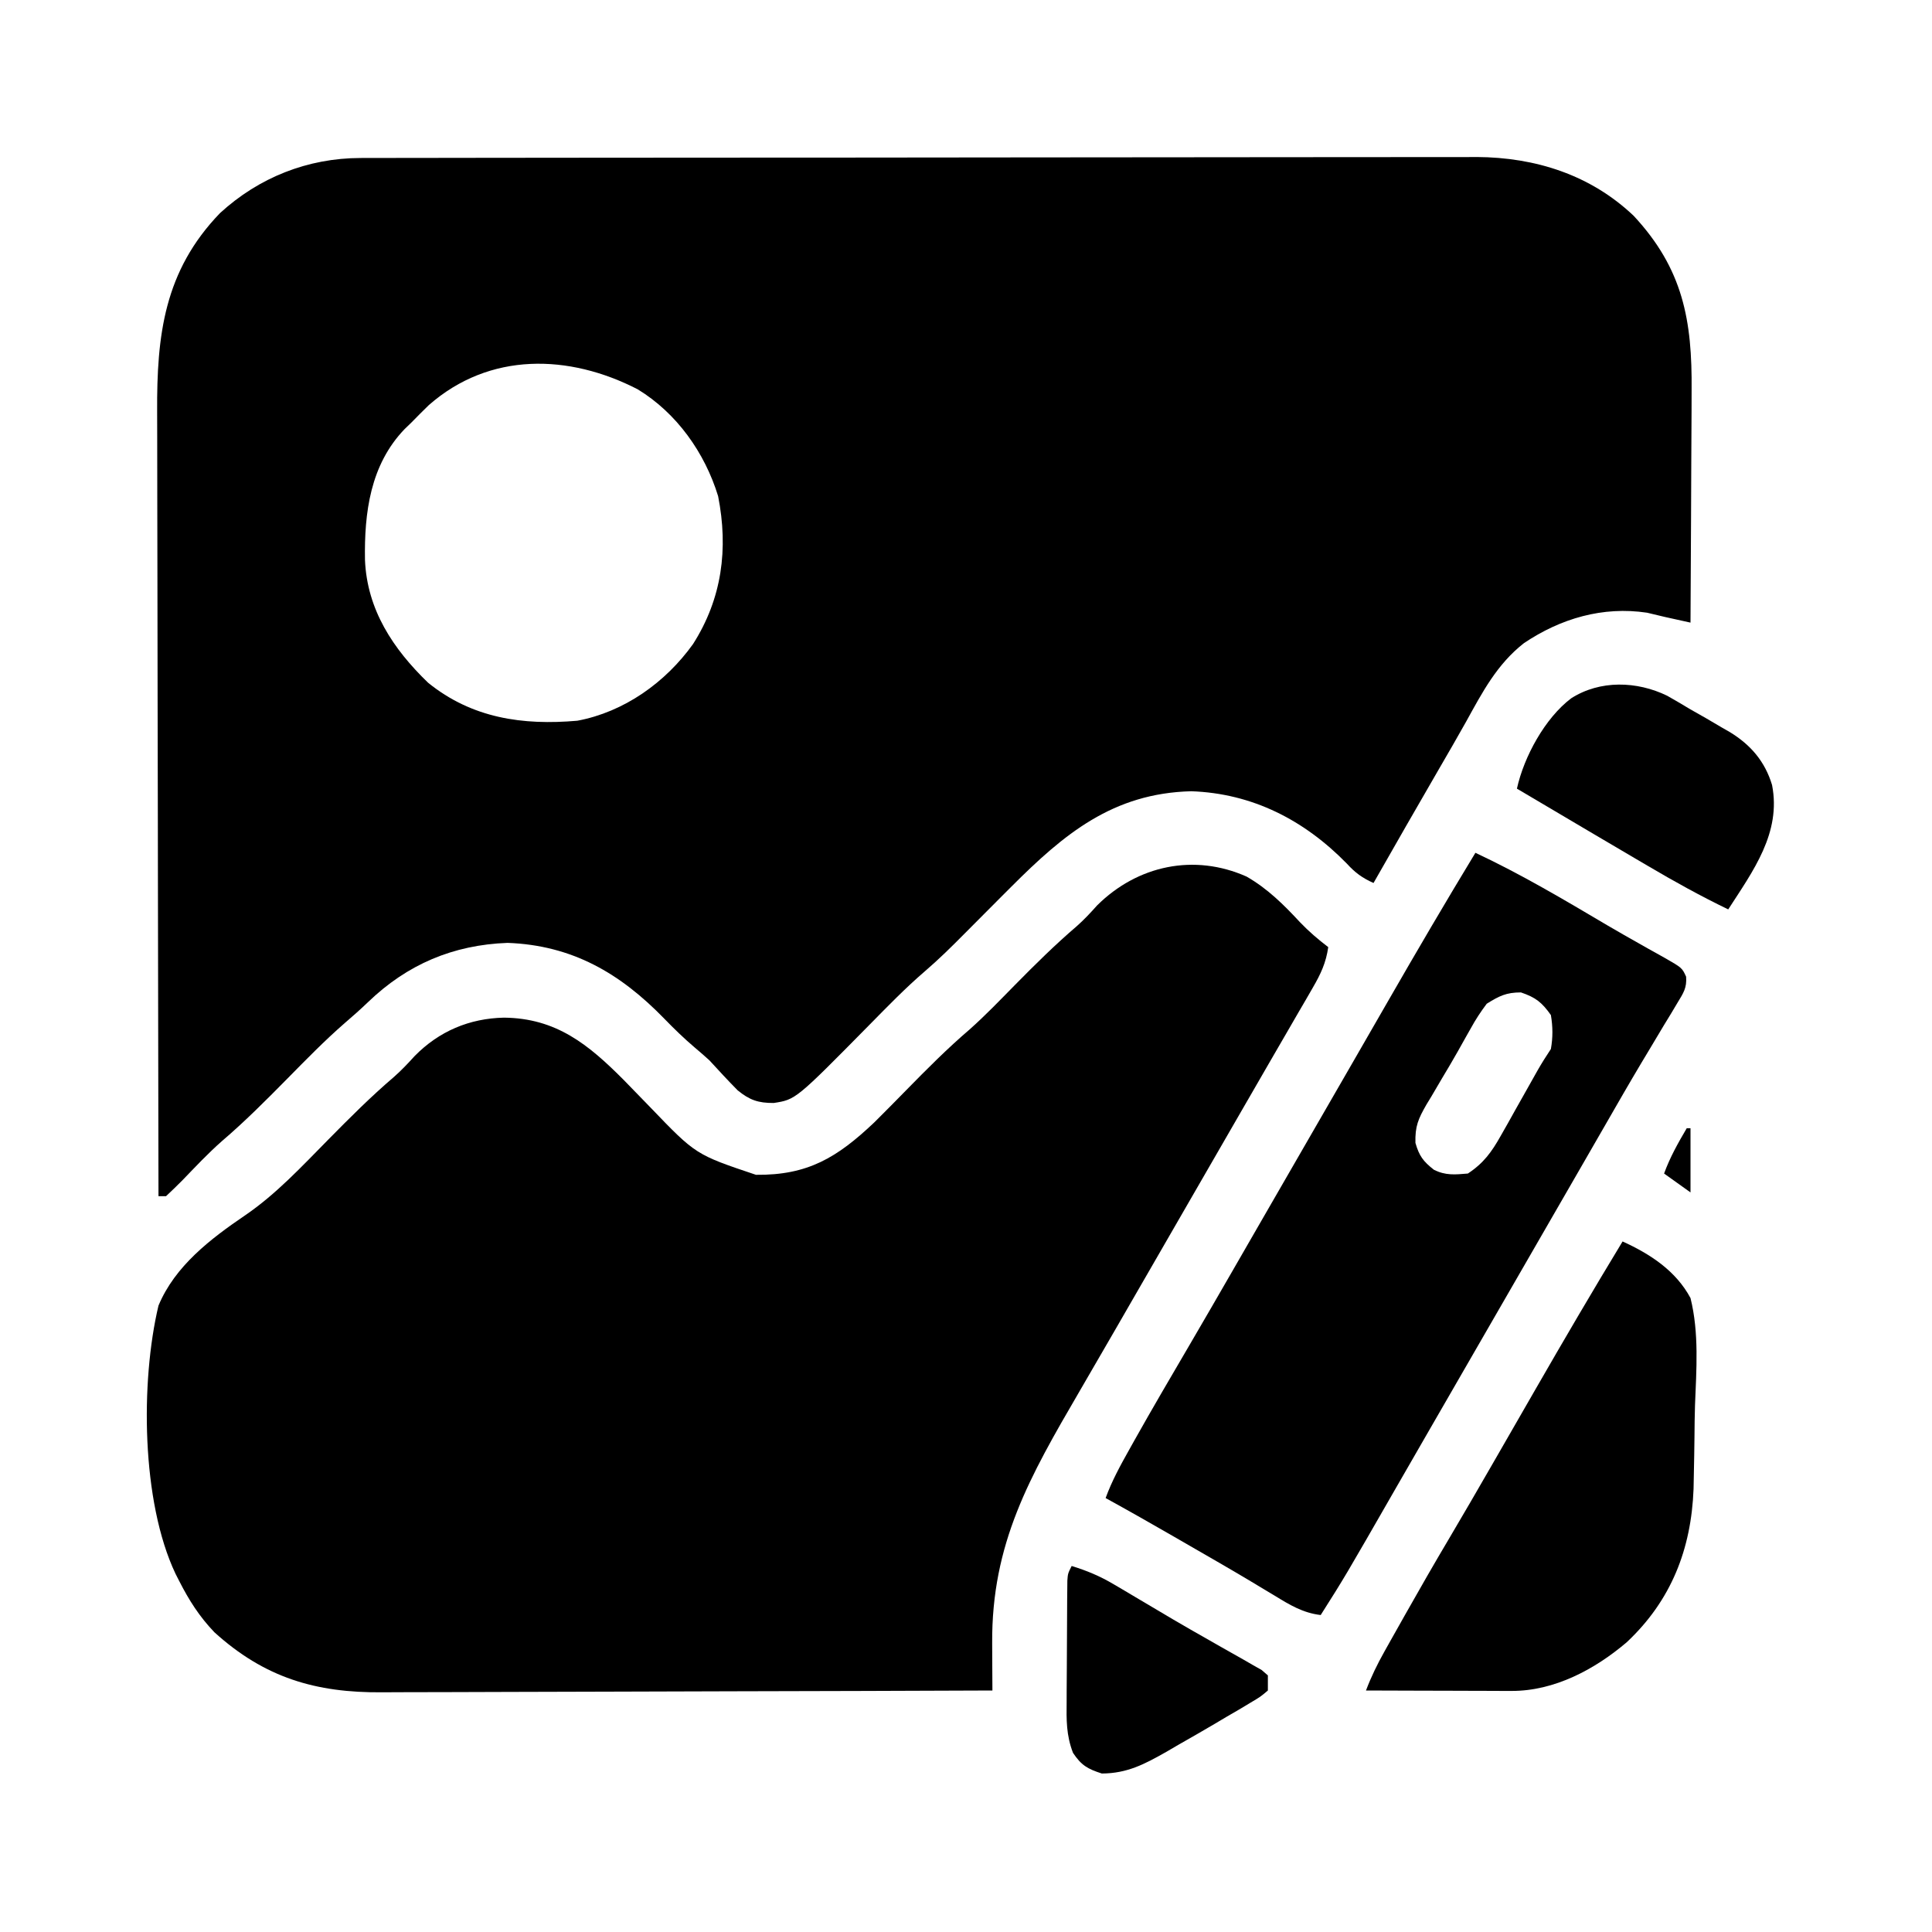 <?xml version="1.0" encoding="UTF-8"?>
<svg version="1.1" xmlns="http://www.w3.org/2000/svg" width="512" height="512">
<path d="M0 0 C1.632 -0.006 1.632 -0.006 3.297 -0.012 C5.073 -0.01 5.073 -0.01 6.886 -0.009 C8.786 -0.013 8.786 -0.013 10.724 -0.018 C14.233 -0.026 17.742 -0.028 21.252 -0.029 C25.039 -0.03 28.827 -0.038 32.614 -0.045 C40.893 -0.058 49.172 -0.064 57.451 -0.069 C62.624 -0.072 67.796 -0.076 72.969 -0.08 C87.298 -0.092 101.628 -0.103 115.957 -0.106 C116.874 -0.106 117.791 -0.107 118.735 -0.107 C119.654 -0.107 120.573 -0.107 121.52 -0.107 C123.382 -0.108 125.243 -0.108 127.105 -0.109 C128.029 -0.109 128.952 -0.109 129.904 -0.109 C144.862 -0.113 159.82 -0.131 174.779 -0.154 C190.147 -0.178 205.516 -0.19 220.884 -0.192 C229.508 -0.192 238.133 -0.198 246.757 -0.216 C254.102 -0.232 261.447 -0.237 268.792 -0.229 C272.536 -0.225 276.28 -0.226 280.025 -0.24 C284.093 -0.255 288.161 -0.246 292.229 -0.236 C293.985 -0.248 293.985 -0.248 295.777 -0.26 C311.363 -0.167 325.942 4.465 337.376 15.319 C350.495 29.424 352.903 43.091 352.731 61.608 C352.726 63.387 352.721 65.167 352.718 66.946 C352.707 71.598 352.678 76.251 352.644 80.903 C352.613 85.663 352.6 90.422 352.585 95.182 C352.553 104.499 352.502 113.815 352.438 123.131 C350.99 122.812 349.542 122.491 348.094 122.17 C347.288 121.992 346.482 121.814 345.651 121.63 C344.076 121.275 342.505 120.898 340.938 120.506 C329.2 118.746 318.055 122.016 308.298 128.569 C301.124 134.187 297.276 141.595 292.95 149.422 C290.613 153.611 288.198 157.754 285.792 161.904 C279.967 171.956 274.185 182.034 268.438 192.131 C265.46 190.806 263.561 189.41 261.376 187.006 C250.081 175.447 236.334 168.382 220.126 167.819 C199.328 168.345 186.375 179.176 172.438 193.131 C171.634 193.934 170.83 194.736 170.002 195.563 C165.03 200.529 165.03 200.529 160.084 205.521 C156.661 208.985 153.231 212.368 149.532 215.538 C144.391 219.955 139.694 224.807 134.938 229.631 C115.317 249.534 115.317 249.534 109.485 250.432 C105.4 250.454 103.108 249.678 99.915 247.073 C97.354 244.484 94.9 241.814 92.438 239.131 C91.147 237.962 89.836 236.814 88.501 235.694 C85.673 233.287 83.055 230.749 80.472 228.081 C68.786 216.057 56.12 208.636 38.946 208.003 C24.499 208.533 12.355 213.706 1.985 223.69 C-0.024 225.616 -2.057 227.423 -4.171 229.229 C-9.568 233.923 -14.543 239.041 -19.562 244.131 C-25.132 249.782 -30.699 255.363 -36.735 260.523 C-40.409 263.758 -43.76 267.329 -47.156 270.852 C-48.589 272.314 -50.071 273.728 -51.562 275.131 C-52.222 275.131 -52.882 275.131 -53.562 275.131 C-53.63 246.434 -53.683 217.737 -53.715 189.04 C-53.719 185.647 -53.723 182.254 -53.727 178.861 C-53.728 177.847 -53.728 177.847 -53.729 176.814 C-53.742 165.897 -53.766 154.981 -53.793 144.065 C-53.821 132.851 -53.838 121.638 -53.844 110.425 C-53.848 104.132 -53.857 97.839 -53.879 91.545 C-53.899 85.615 -53.906 79.685 -53.901 73.755 C-53.902 71.585 -53.908 69.415 -53.919 67.245 C-54.022 46.937 -52.066 29.967 -37.261 14.608 C-26.962 5.159 -13.999 0.019 0 0 Z M18.063 65.506 C16.502 67.028 14.958 68.568 13.438 70.131 C12.558 70.98 12.558 70.98 11.661 71.846 C2.558 81.32 0.958 93.998 1.161 106.503 C1.701 119.709 8.606 130.097 17.876 139.053 C29.51 148.488 43.003 150.397 57.438 149.131 C69.832 146.814 80.793 139.013 88.094 128.819 C95.78 116.763 97.499 103.596 94.747 89.62 C91.229 78.123 83.787 67.609 73.438 61.303 C55.23 51.926 34.186 51.338 18.063 65.506 Z " fill="#000000" transform="translate(95.562,41.869)"/>
<path d="M0 0 C5.575 3.213 9.807 7.422 14.152 12.102 C16.5 14.557 18.926 16.631 21.625 18.688 C21.03 22.827 19.648 25.781 17.555 29.387 C16.913 30.5 16.272 31.613 15.611 32.76 C14.908 33.965 14.204 35.17 13.5 36.375 C12.773 37.632 12.046 38.889 11.321 40.146 C9.825 42.734 8.326 45.319 6.824 47.903 C4.169 52.469 1.534 57.047 -1.101 61.624 C-3.569 65.908 -6.043 70.189 -8.516 74.47 C-11.638 79.874 -14.756 85.281 -17.875 90.688 C-19.125 92.854 -20.375 95.021 -21.625 97.188 C-22.244 98.26 -22.863 99.332 -23.5 100.438 C-29.125 110.188 -29.125 110.188 -31.002 113.44 C-32.247 115.598 -33.491 117.757 -34.735 119.916 C-37.933 125.465 -41.142 131.007 -44.371 136.539 C-57.453 158.986 -67.627 176.701 -67.438 203.188 C-67.431 204.993 -67.431 204.993 -67.424 206.836 C-67.412 209.787 -67.396 212.737 -67.375 215.688 C-90.228 215.781 -113.082 215.852 -135.935 215.895 C-146.547 215.915 -157.16 215.943 -167.772 215.989 C-177.025 216.029 -186.279 216.055 -195.533 216.064 C-200.429 216.069 -205.325 216.081 -210.221 216.11 C-214.838 216.138 -219.454 216.146 -224.072 216.14 C-225.758 216.141 -227.444 216.149 -229.13 216.164 C-246.69 216.317 -260.276 212.301 -273.562 200.25 C-277.537 196.098 -280.288 191.771 -282.875 186.688 C-283.201 186.048 -283.528 185.408 -283.864 184.748 C-292.934 165.607 -293.163 133.841 -288.375 113.688 C-284.006 103.19 -274.595 96.001 -265.43 89.773 C-257.172 84.134 -250.368 76.78 -243.375 69.688 C-237.743 63.975 -232.114 58.333 -226.011 53.118 C-224.032 51.387 -222.266 49.508 -220.5 47.562 C-214.039 40.973 -205.97 37.566 -196.812 37.375 C-182.977 37.517 -174.444 44.466 -165 53.973 C-162.644 56.38 -160.296 58.794 -157.959 61.22 C-145.999 73.668 -145.999 73.668 -130.043 79.023 C-116.327 79.177 -108.531 74.462 -98.715 65.17 C-95.891 62.364 -93.094 59.535 -90.312 56.688 C-84.825 51.093 -79.356 45.578 -73.397 40.484 C-69.198 36.753 -65.315 32.687 -61.375 28.688 C-56.078 23.311 -50.772 18.059 -45.037 13.149 C-43.083 11.431 -41.356 9.566 -39.625 7.625 C-28.922 -2.995 -13.902 -6.193 0 0 Z " fill="#000000" transform="translate(330.375,232.312)"/>
<path d="M0 0 C12.122 5.677 23.558 12.472 35.069 19.283 C37.794 20.879 40.535 22.441 43.289 23.988 C44.081 24.438 44.873 24.887 45.688 25.35 C47.149 26.178 48.615 26.997 50.087 27.804 C54.762 30.479 54.762 30.479 55.838 32.835 C56.061 35.816 55.105 37.181 53.562 39.727 C52.726 41.13 52.726 41.13 51.873 42.562 C51.255 43.573 50.637 44.584 50 45.625 C48.696 47.807 47.392 49.989 46.09 52.172 C45.412 53.3 44.733 54.429 44.035 55.592 C40.816 60.984 37.69 66.429 34.562 71.875 C33.304 74.06 32.045 76.245 30.785 78.43 C29.848 80.057 29.848 80.057 28.891 81.718 C25.763 87.147 22.631 92.573 19.5 98 C18.25 100.167 17 102.333 15.75 104.5 C4.5 124 4.5 124 -6.75 143.5 C-7.369 144.574 -7.989 145.647 -8.627 146.753 C-9.871 148.909 -11.115 151.065 -12.36 153.221 C-15.242 158.214 -18.121 163.209 -20.992 168.208 C-34.551 191.822 -34.551 191.822 -41 202 C-45.718 201.443 -49.219 199.313 -53.188 196.875 C-54.691 195.971 -56.195 195.069 -57.699 194.168 C-58.531 193.668 -59.363 193.169 -60.22 192.654 C-65.615 189.444 -71.06 186.321 -76.5 183.188 C-78.146 182.237 -78.146 182.237 -79.825 181.267 C-85.854 177.79 -91.902 174.354 -98 171 C-96.346 166.469 -94.103 162.381 -91.75 158.188 C-91.097 157.018 -91.097 157.018 -90.43 155.824 C-85.628 147.266 -80.662 138.804 -75.703 130.336 C-71.964 123.947 -68.259 117.539 -64.562 111.125 C-63.94 110.045 -63.318 108.966 -62.677 107.854 C-61.415 105.663 -60.153 103.473 -58.891 101.282 C-55.763 95.853 -52.631 90.427 -49.5 85 C-48.25 82.833 -47 80.667 -45.75 78.5 C-42 72 -42 72 -38.25 65.5 C-37.631 64.427 -37.012 63.354 -36.374 62.249 C-35.127 60.087 -33.879 57.925 -32.632 55.763 C-29.464 50.275 -26.3 44.784 -23.145 39.289 C-15.568 26.107 -7.886 12.999 0 0 Z M3 40 C1.352 42.2 0.055 44.179 -1.25 46.562 C-1.619 47.212 -1.988 47.862 -2.369 48.531 C-3.164 49.935 -3.953 51.343 -4.735 52.754 C-6.062 55.111 -7.444 57.428 -8.836 59.746 C-9.767 61.33 -10.696 62.915 -11.625 64.5 C-12.075 65.241 -12.525 65.981 -12.989 66.744 C-15.138 70.498 -16.015 72.451 -15.895 76.883 C-14.893 80.373 -13.825 81.774 -11 84 C-7.9 85.55 -5.421 85.29 -2 85 C2.137 82.275 4.292 79.311 6.699 75.027 C7.351 73.881 8.002 72.734 8.674 71.553 C9.345 70.348 10.017 69.143 10.688 67.938 C11.369 66.728 12.052 65.519 12.736 64.311 C13.988 62.098 15.235 59.883 16.475 57.664 C17.58 55.734 18.767 53.85 20 52 C20.546 48.933 20.523 46.071 20 43 C17.607 39.621 15.967 38.329 12.062 37 C8.156 37 6.317 37.939 3 40 Z " fill="#000000" transform="translate(391,226)"/>
<path d="M0 0 C7.328 3.331 14.129 7.771 18 15 C20.298 24.23 19.563 33.977 19.194 43.412 C19.102 46.19 19.077 48.967 19.054 51.746 C19.023 55.112 18.954 58.478 18.883 61.844 C18.86 63.07 18.836 64.297 18.812 65.56 C18.202 81.574 12.881 95.156 1.09 106.223 C-7.354 113.404 -18.058 119.147 -29.401 119.114 C-30.692 119.113 -30.692 119.113 -32.009 119.113 C-32.929 119.108 -33.849 119.103 -34.797 119.098 C-36.22 119.096 -36.22 119.096 -37.672 119.093 C-40.698 119.088 -43.724 119.075 -46.75 119.062 C-48.803 119.057 -50.857 119.053 -52.91 119.049 C-57.94 119.038 -62.97 119.021 -68 119 C-66.626 115.364 -64.996 112.029 -63.094 108.641 C-62.52 107.617 -61.947 106.592 -61.356 105.537 C-60.743 104.453 -60.131 103.368 -59.5 102.25 C-58.55 100.56 -58.55 100.56 -57.58 98.836 C-53.75 92.045 -49.867 85.29 -45.889 78.585 C-42.147 72.273 -38.476 65.92 -34.812 59.562 C-34.177 58.46 -33.541 57.357 -32.886 56.22 C-29.628 50.567 -26.375 44.912 -23.125 39.254 C-15.554 26.084 -7.879 12.988 0 0 Z " fill="#000000" transform="translate(430,329)"/>
<path d="M0 0 C2.081 1.176 4.142 2.389 6.188 3.625 C7.565 4.407 8.942 5.188 10.32 5.969 C11.757 6.809 13.192 7.653 14.625 8.5 C15.3 8.886 15.974 9.272 16.669 9.669 C22.149 13.032 25.91 17.404 27.799 23.644 C30.292 36.346 22.749 46.464 16.188 56.625 C8.905 53.109 1.902 49.233 -5.062 45.125 C-6.088 44.523 -7.113 43.922 -8.17 43.302 C-11.386 41.414 -14.6 39.52 -17.812 37.625 C-18.886 36.992 -19.959 36.36 -21.064 35.708 C-27.318 32.02 -33.567 28.326 -39.812 24.625 C-37.957 16.17 -32.367 5.92 -25.438 0.688 C-17.79 -4.206 -8.005 -3.893 0 0 Z " fill="#000000" transform="translate(441.812,184.375)"/>
<path d="M0 0 C3.998 1.229 7.465 2.673 11.062 4.801 C12.014 5.36 12.966 5.919 13.947 6.495 C14.955 7.095 15.962 7.694 17 8.312 C19.135 9.577 21.271 10.841 23.406 12.105 C24.493 12.75 25.58 13.395 26.699 14.06 C29.939 15.964 33.199 17.826 36.469 19.676 C37.483 20.256 38.498 20.836 39.543 21.434 C41.487 22.546 43.438 23.647 45.395 24.736 C46.7 25.489 46.7 25.489 48.031 26.258 C48.8 26.692 49.569 27.127 50.361 27.575 C51.172 28.28 51.172 28.28 52 29 C52 30.32 52 31.64 52 33 C50.04 34.663 50.04 34.663 47.293 36.289 C46.287 36.893 45.28 37.496 44.244 38.118 C43.173 38.739 42.103 39.36 41 40 C39.97 40.613 38.939 41.227 37.877 41.858 C34.707 43.73 31.514 45.556 28.312 47.375 C27.237 48.003 26.161 48.631 25.053 49.277 C19.273 52.555 14.708 54.962 8 55 C4.221 53.788 2.547 52.825 0.353 49.513 C-1.442 44.853 -1.394 40.807 -1.328 35.859 C-1.326 34.896 -1.324 33.933 -1.322 32.94 C-1.316 30.913 -1.302 28.886 -1.281 26.858 C-1.25 23.747 -1.24 20.635 -1.234 17.523 C-1.225 15.552 -1.215 13.581 -1.203 11.609 C-1.199 10.676 -1.195 9.743 -1.19 8.781 C-1.181 7.92 -1.171 7.058 -1.161 6.171 C-1.154 5.412 -1.147 4.653 -1.14 3.871 C-1 2 -1 2 0 0 Z " fill="#000000" transform="translate(284,415)"/>
<path d="M0 0 C0.33 0 0.66 0 1 0 C1 5.61 1 11.22 1 17 C-1.31 15.35 -3.62 13.7 -6 12 C-4.434 7.692 -2.317 3.938 0 0 Z " fill="#000000" transform="translate(447,299)"/>
</svg>
